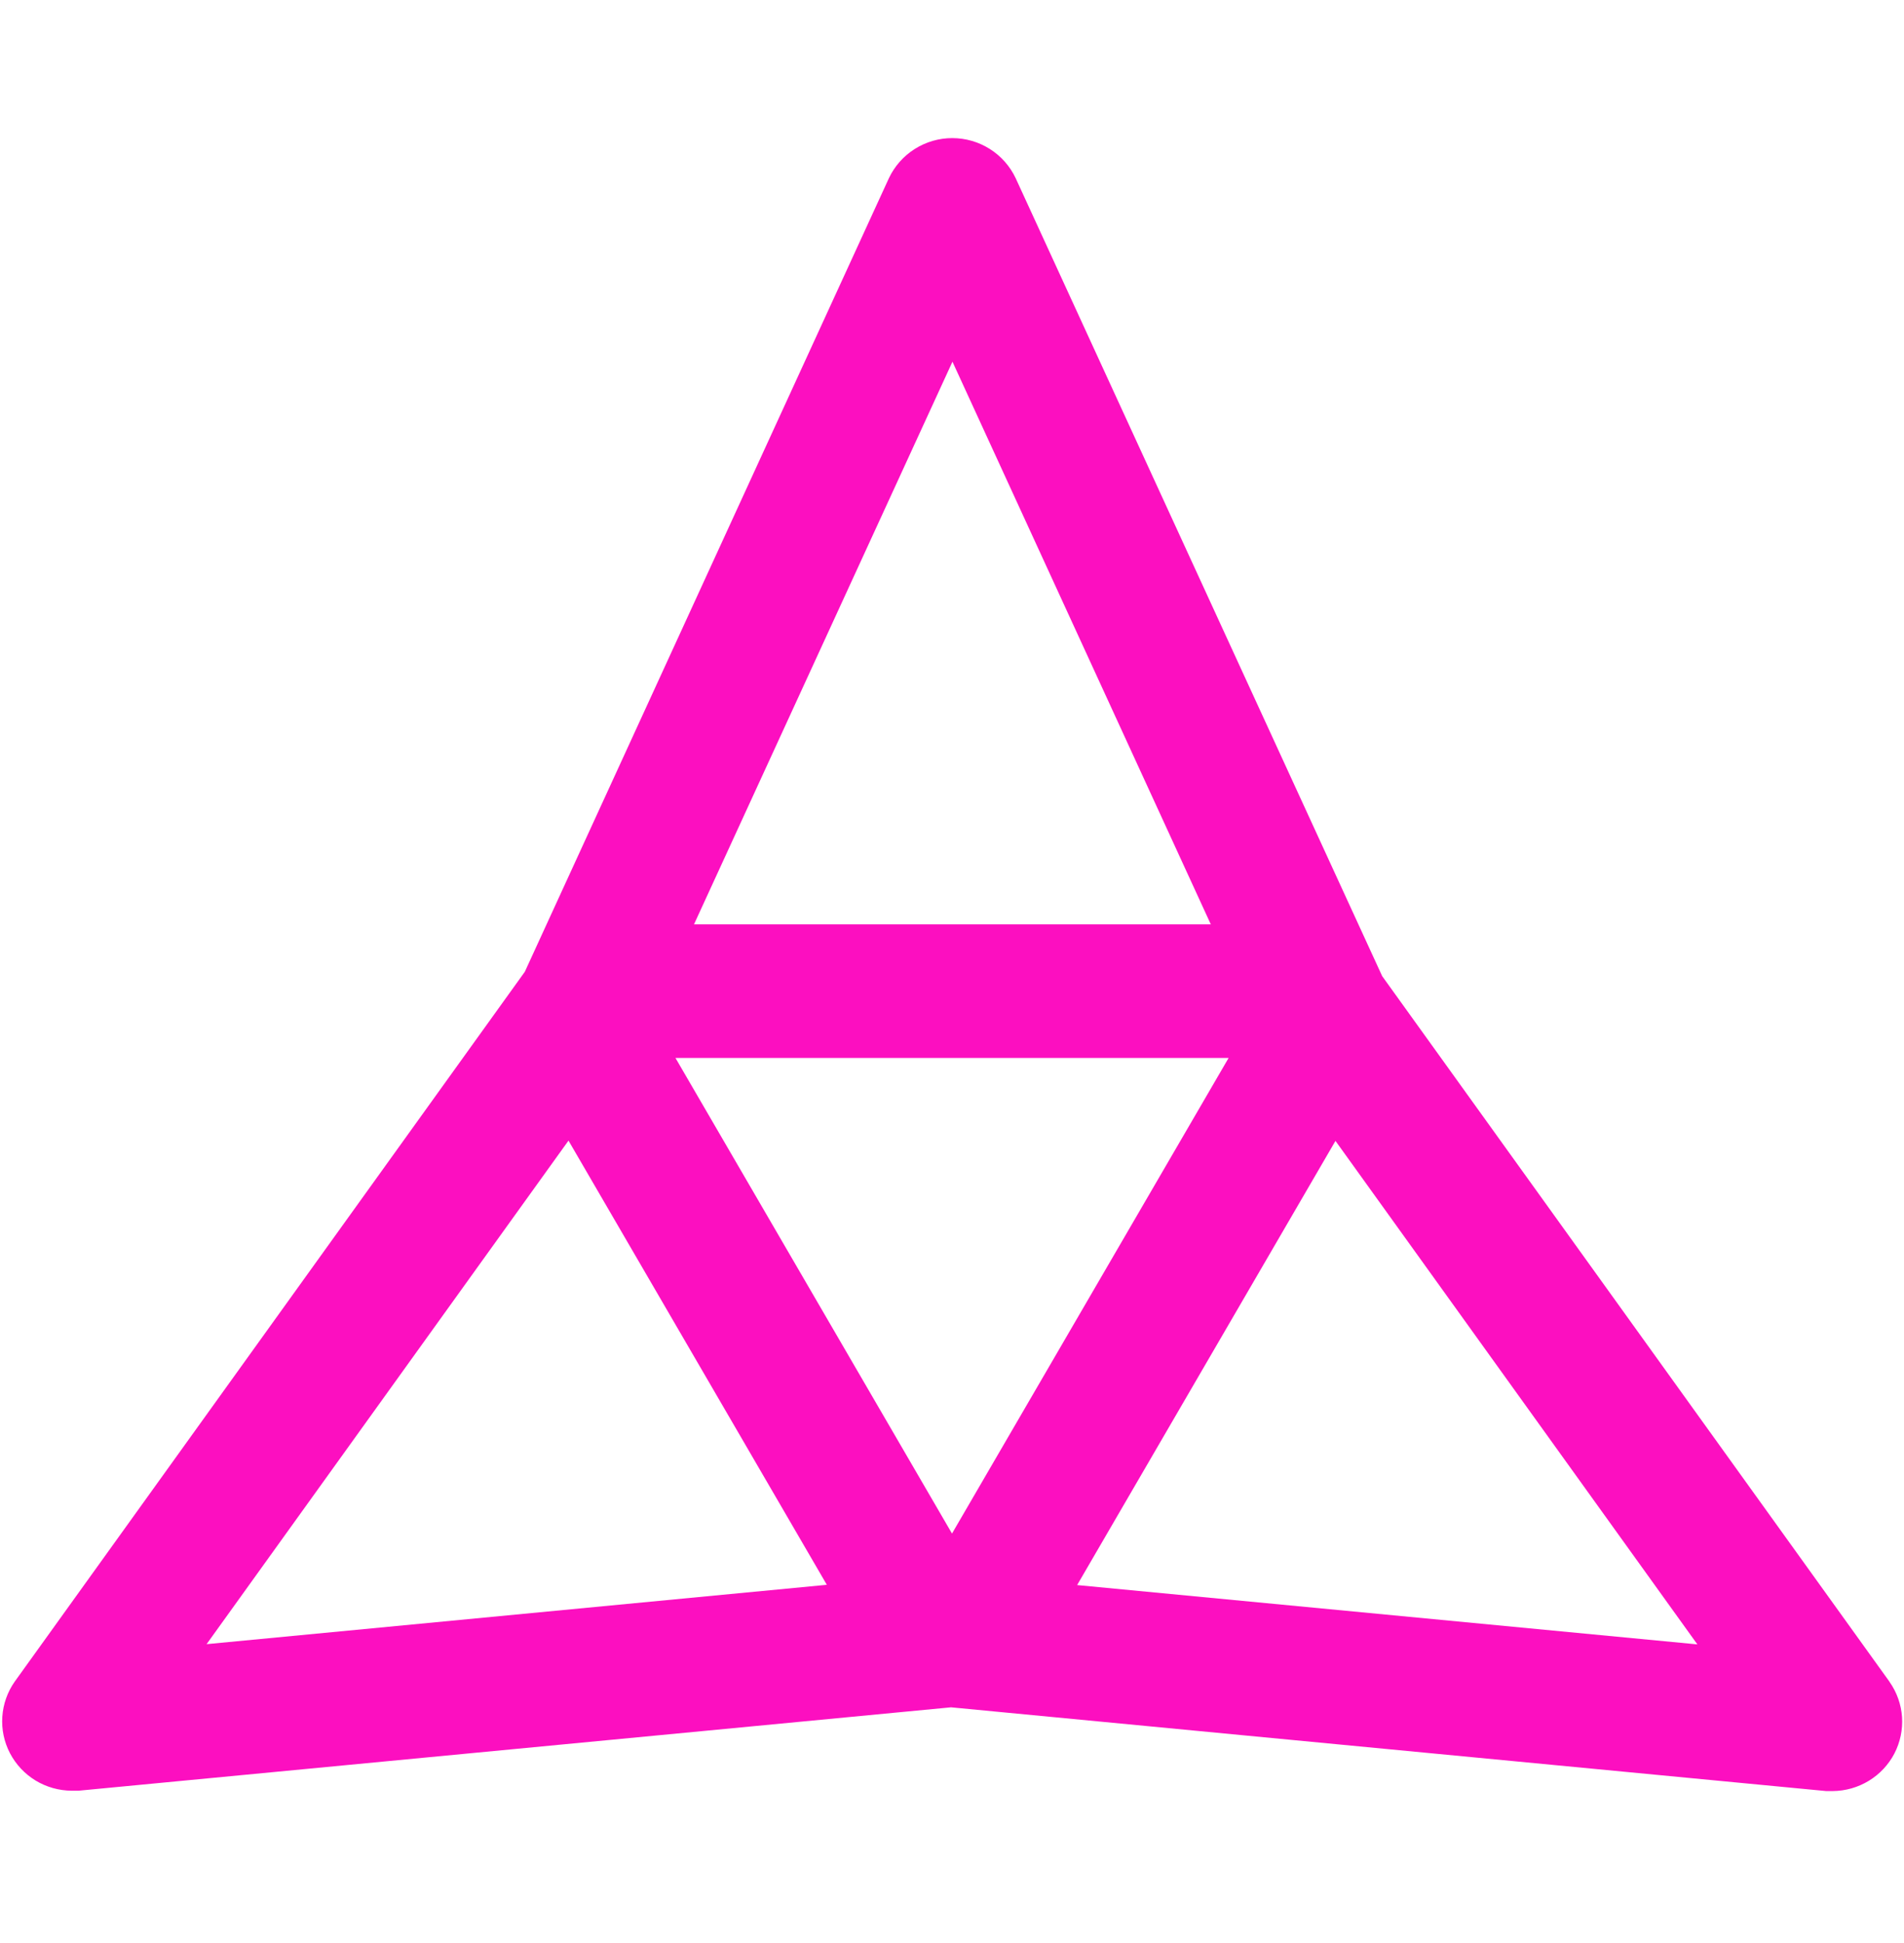 <svg width="50" height="51" viewBox="0 0 50 51" fill="none" xmlns="http://www.w3.org/2000/svg">
<g clip-path="url(#clip0_6959_31988)">
<path d="M49.62 44.143L36.297 25.622L26.671 4.675C26.523 4.362 26.288 4.096 25.993 3.91C25.698 3.724 25.357 3.625 25.007 3.625C24.658 3.625 24.316 3.724 24.022 3.91C23.727 4.096 23.492 4.362 23.344 4.675L13.782 25.507L0.388 44.137C0.196 44.409 0.083 44.729 0.061 45.06C0.038 45.392 0.108 45.724 0.262 46.019C0.417 46.314 0.649 46.562 0.935 46.736C1.221 46.909 1.55 47.001 1.885 47.003H2.059L24.975 44.814L47.956 47.012H48.13C48.465 47.009 48.792 46.916 49.077 46.742C49.362 46.568 49.594 46.321 49.748 46.026C49.901 45.73 49.97 45.399 49.948 45.068C49.925 44.737 49.812 44.418 49.62 44.146V44.143ZM25.012 9.494L31.796 24.262H18.225L25.012 9.494ZM32.264 27.769L25 40.253L17.738 27.769H32.264ZM5.425 43.156L14.929 29.939L21.713 41.598L5.425 43.156ZM28.286 41.605L35.07 29.946L44.574 43.162L28.286 41.605Z" fill="#FC0FC0"/>
</g>
<defs>
<clipPath id="clip0_6959_31988">
<rect width="49.902" height="43.393" fill="white" transform="translate(0.049 3.616)"/>
</clipPath>
</defs>
</svg>
